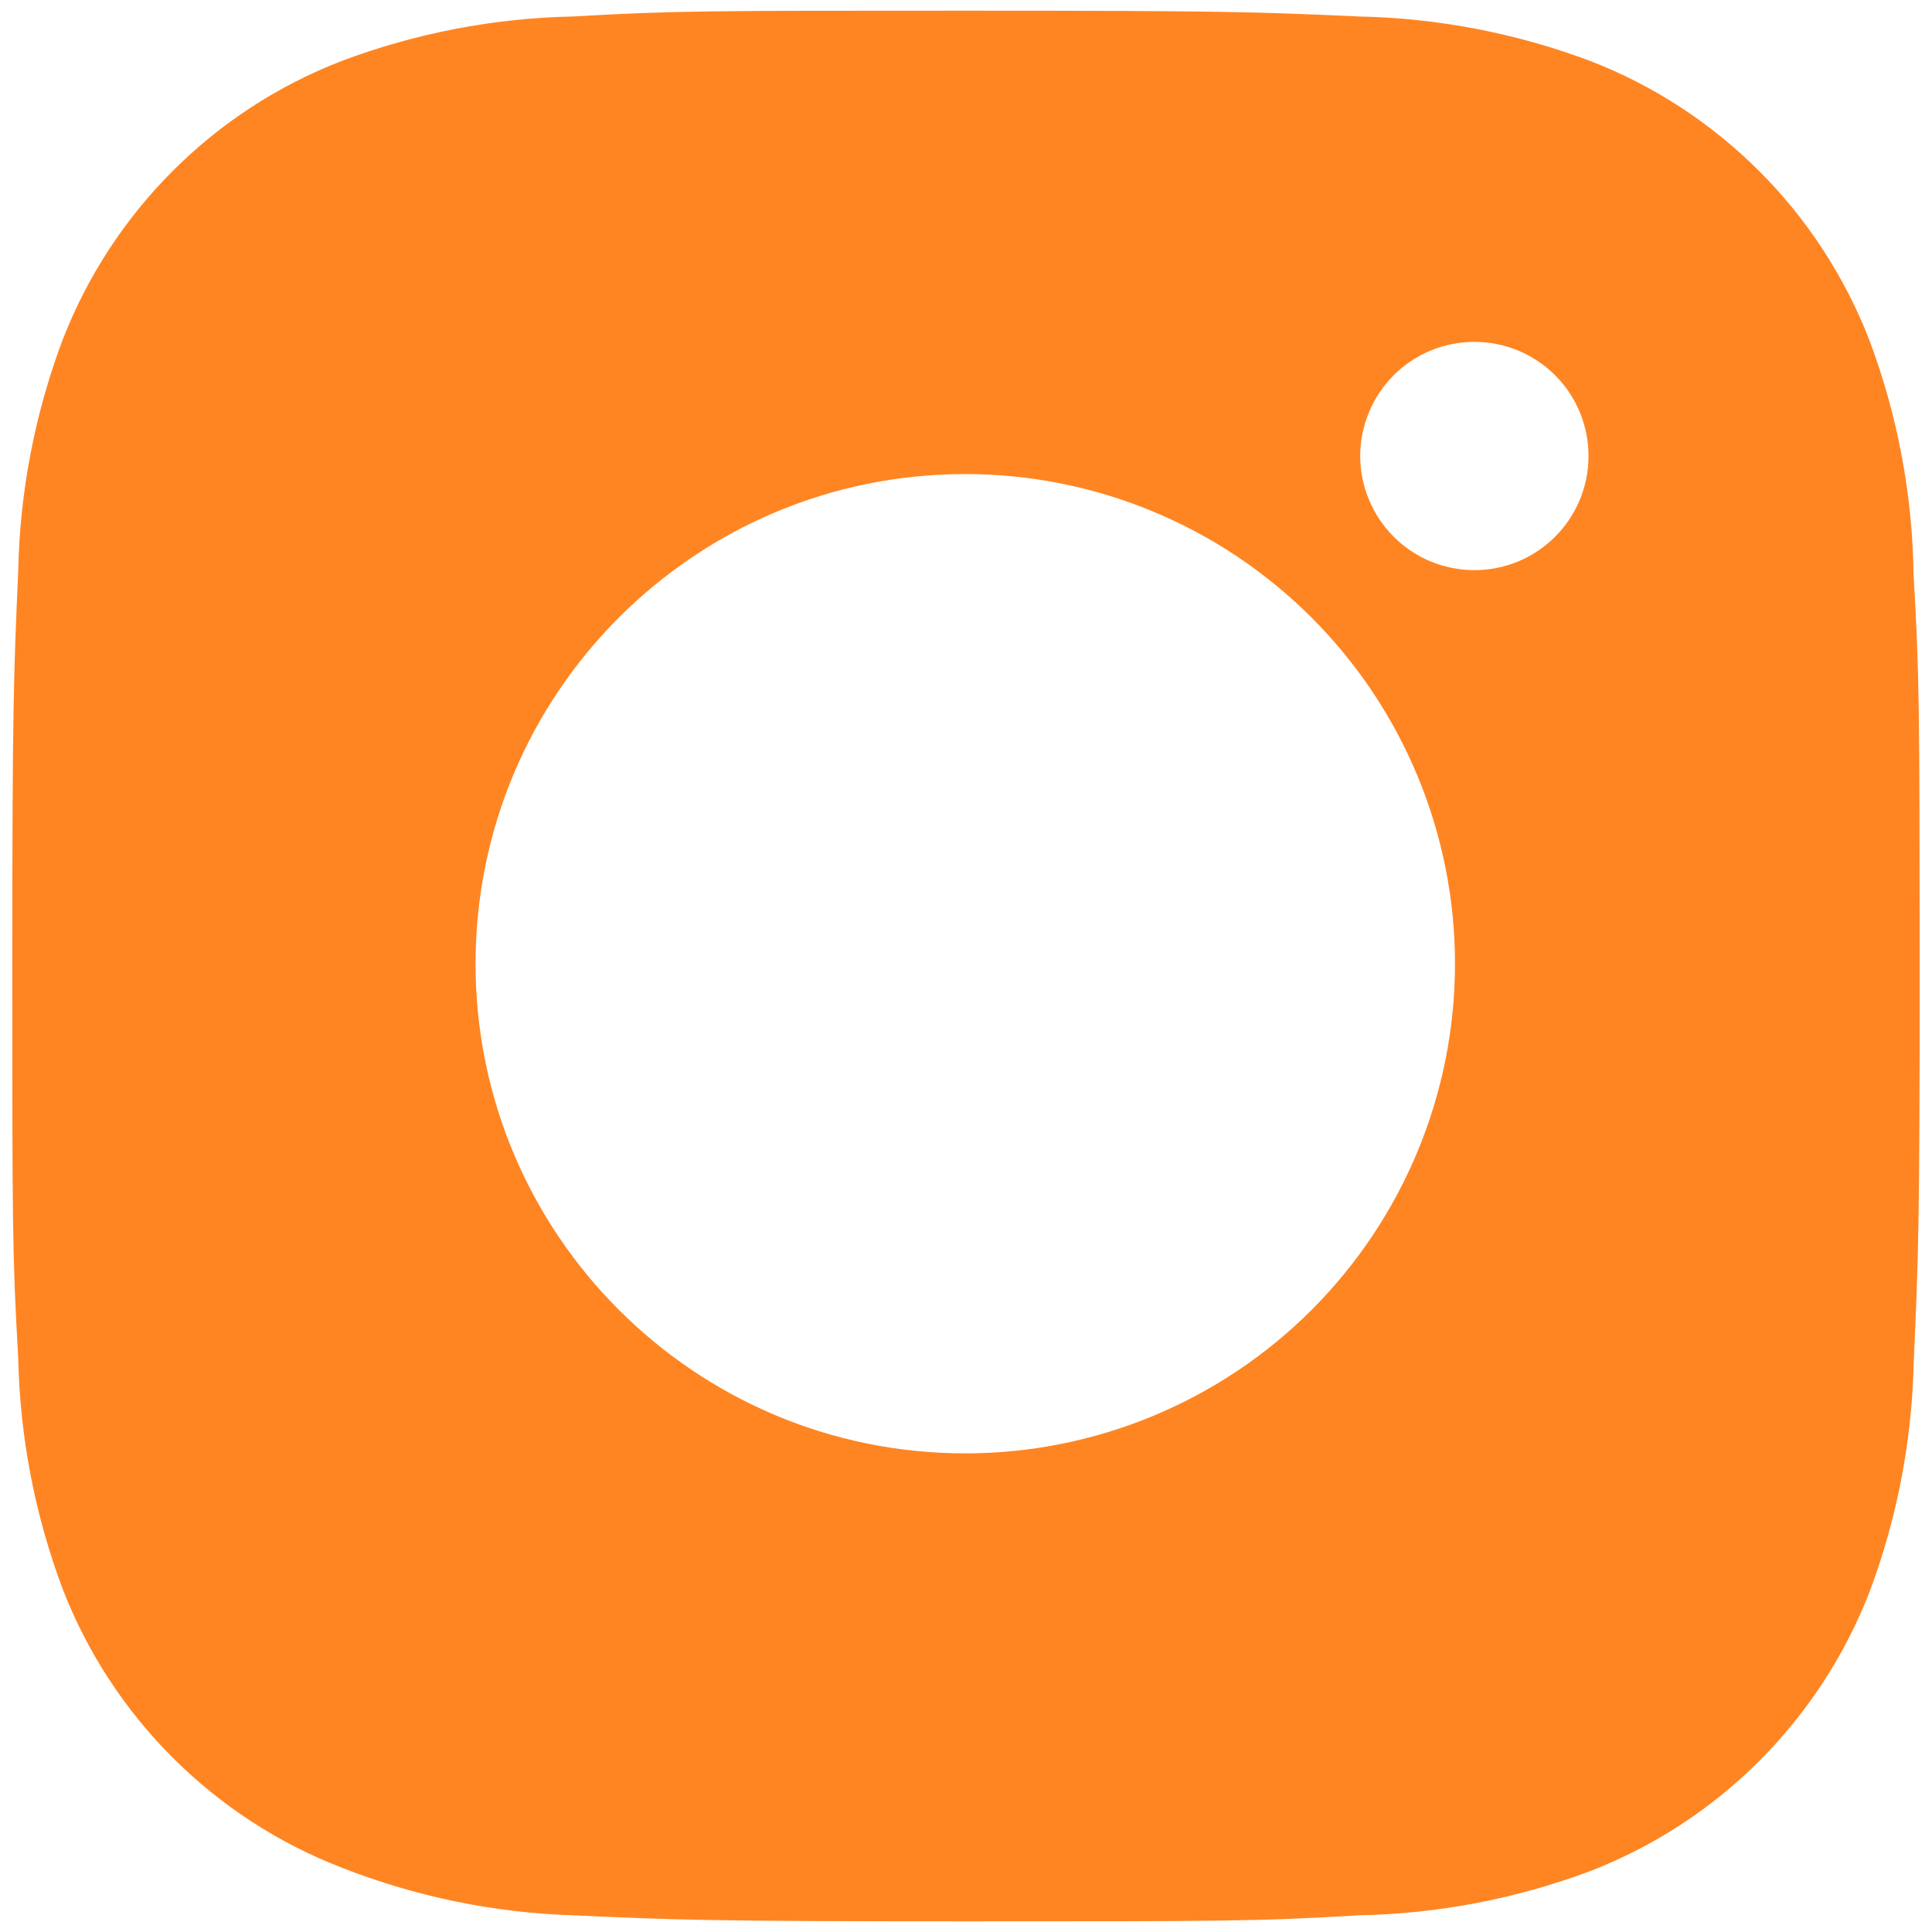<svg width="19" height="19" viewBox="0 0 19 19" fill="none" xmlns="http://www.w3.org/2000/svg">
<path d="M18.819 5.651C18.808 4.862 18.661 4.081 18.383 3.342C18.141 2.72 17.773 2.154 17.3 1.682C16.828 1.21 16.263 0.841 15.64 0.6C14.911 0.326 14.141 0.178 13.363 0.162C12.361 0.117 12.043 0.105 9.499 0.105C6.955 0.105 6.629 0.105 5.635 0.162C4.857 0.178 4.087 0.326 3.359 0.6C2.736 0.841 2.17 1.209 1.698 1.682C1.226 2.154 0.857 2.72 0.616 3.342C0.342 4.071 0.194 4.841 0.179 5.619C0.135 6.622 0.121 6.939 0.121 9.483C0.121 12.027 0.121 12.352 0.179 13.348C0.195 14.127 0.342 14.896 0.616 15.626C0.857 16.248 1.226 16.814 1.699 17.286C2.171 17.758 2.737 18.126 3.36 18.367C4.086 18.652 4.856 18.811 5.636 18.836C6.639 18.881 6.957 18.895 9.5 18.895C12.044 18.895 12.37 18.895 13.365 18.836C14.143 18.821 14.913 18.673 15.642 18.4C16.265 18.158 16.83 17.79 17.302 17.317C17.774 16.845 18.143 16.28 18.385 15.657C18.659 14.928 18.805 14.159 18.821 13.379C18.866 12.377 18.879 12.059 18.879 9.514C18.877 6.971 18.877 6.648 18.819 5.651ZM9.493 14.293C6.833 14.293 4.677 12.138 4.677 9.478C4.677 6.817 6.833 4.662 9.493 4.662C10.77 4.662 11.995 5.17 12.898 6.073C13.801 6.976 14.309 8.201 14.309 9.478C14.309 10.755 13.801 11.98 12.898 12.883C11.995 13.786 10.77 14.293 9.493 14.293ZM14.5 5.607C14.353 5.607 14.207 5.578 14.07 5.522C13.934 5.465 13.81 5.383 13.706 5.278C13.602 5.174 13.519 5.05 13.463 4.914C13.406 4.778 13.377 4.632 13.377 4.484C13.377 4.337 13.406 4.191 13.463 4.055C13.519 3.918 13.602 3.795 13.706 3.69C13.81 3.586 13.934 3.504 14.07 3.447C14.206 3.391 14.352 3.362 14.5 3.362C14.647 3.362 14.793 3.391 14.929 3.447C15.065 3.504 15.189 3.586 15.293 3.69C15.398 3.795 15.48 3.918 15.537 4.055C15.593 4.191 15.622 4.337 15.622 4.484C15.622 5.105 15.12 5.607 14.5 5.607Z" fill="#FF8522"/>
</svg>
